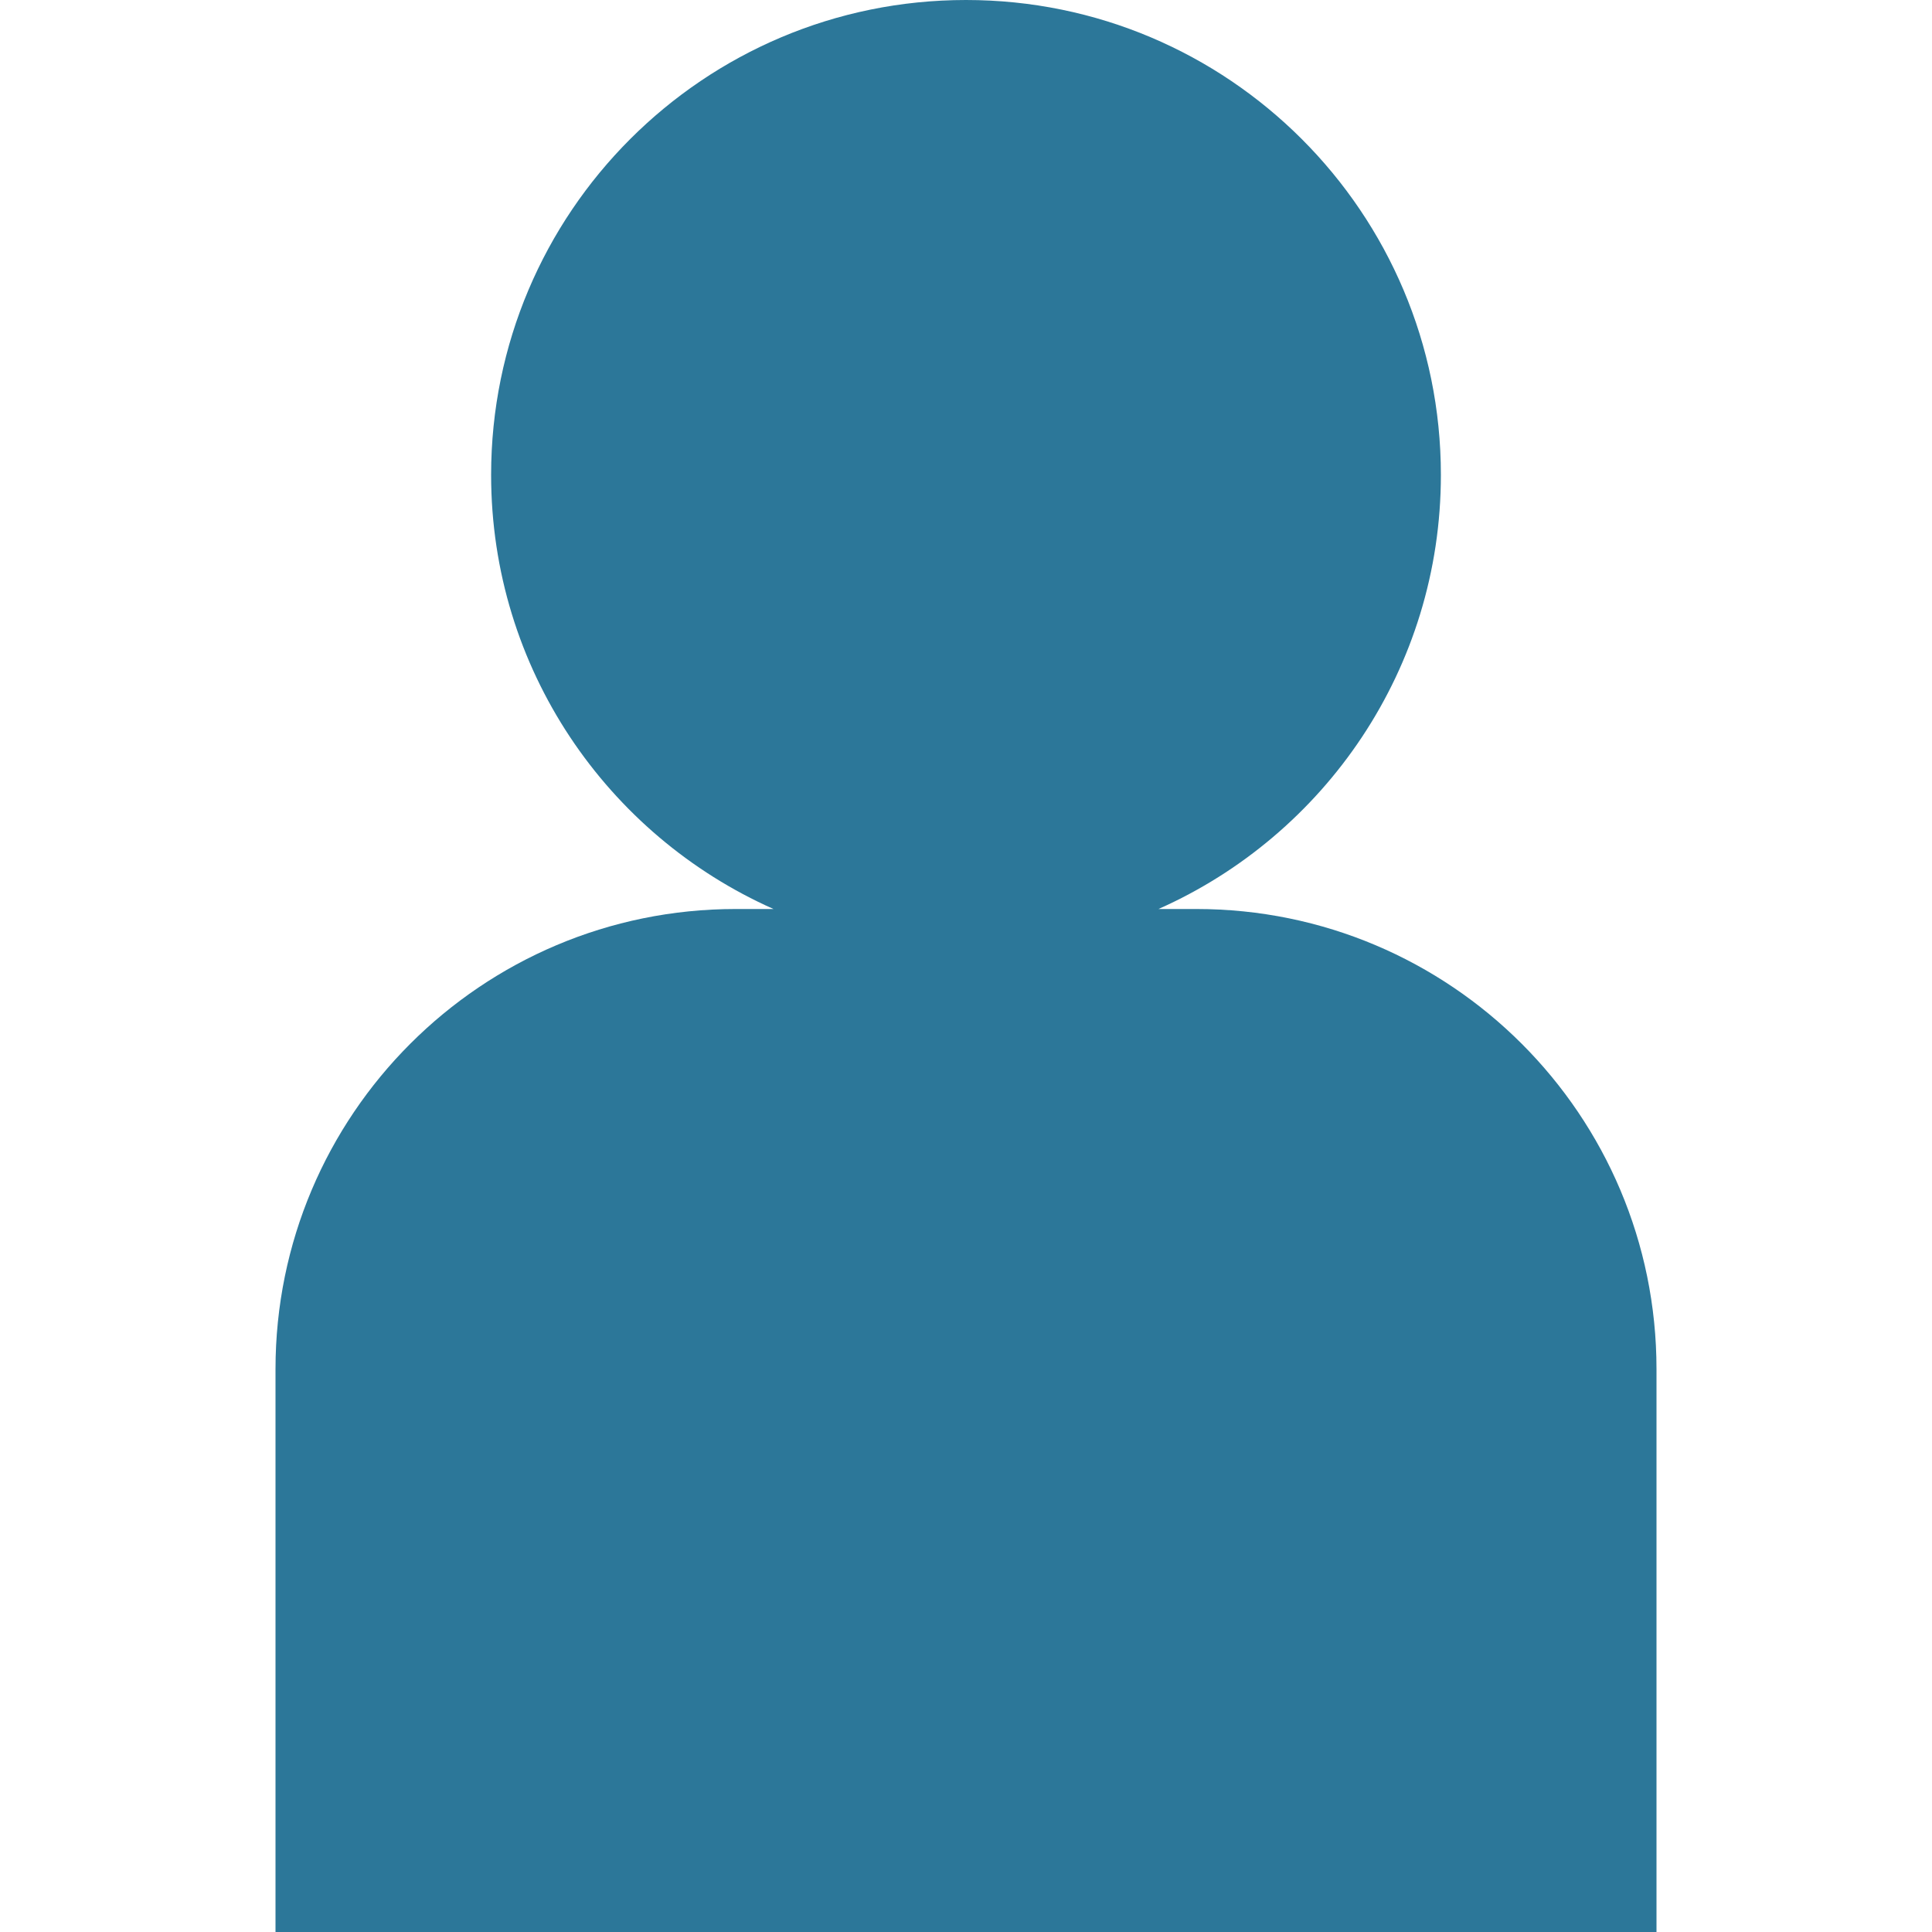 <?xml version="1.0" encoding="utf-8"?>
<!-- Generator: Adobe Illustrator 15.1.0, SVG Export Plug-In . SVG Version: 6.00 Build 0)  -->
<!DOCTYPE svg PUBLIC "-//W3C//DTD SVG 1.1//EN" "http://www.w3.org/Graphics/SVG/1.1/DTD/svg11.dtd">
<svg version="1.1" id="Ebene_1" xmlns="http://www.w3.org/2000/svg" xmlns:xlink="http://www.w3.org/1999/xlink" x="0px" y="0px"
	 width="30px" height="30px" viewBox="0 0 30 30" enable-background="new 0 0 30 30" xml:space="preserve">
<path fill="#2c7799" d="M25.722,30v-8.74c0-3.946-3.198-7.145-7.145-7.145h-0.588c2.583-1.147,4.385-3.733,4.385-6.741
	C22.374,3.301,19.072,0,15,0c-4.073,0-7.374,3.301-7.374,7.374c0,3.008,1.802,5.594,4.385,6.741h-0.588
	c-3.946,0-7.145,3.198-7.145,7.145V30H25.722z"/>
</svg>
